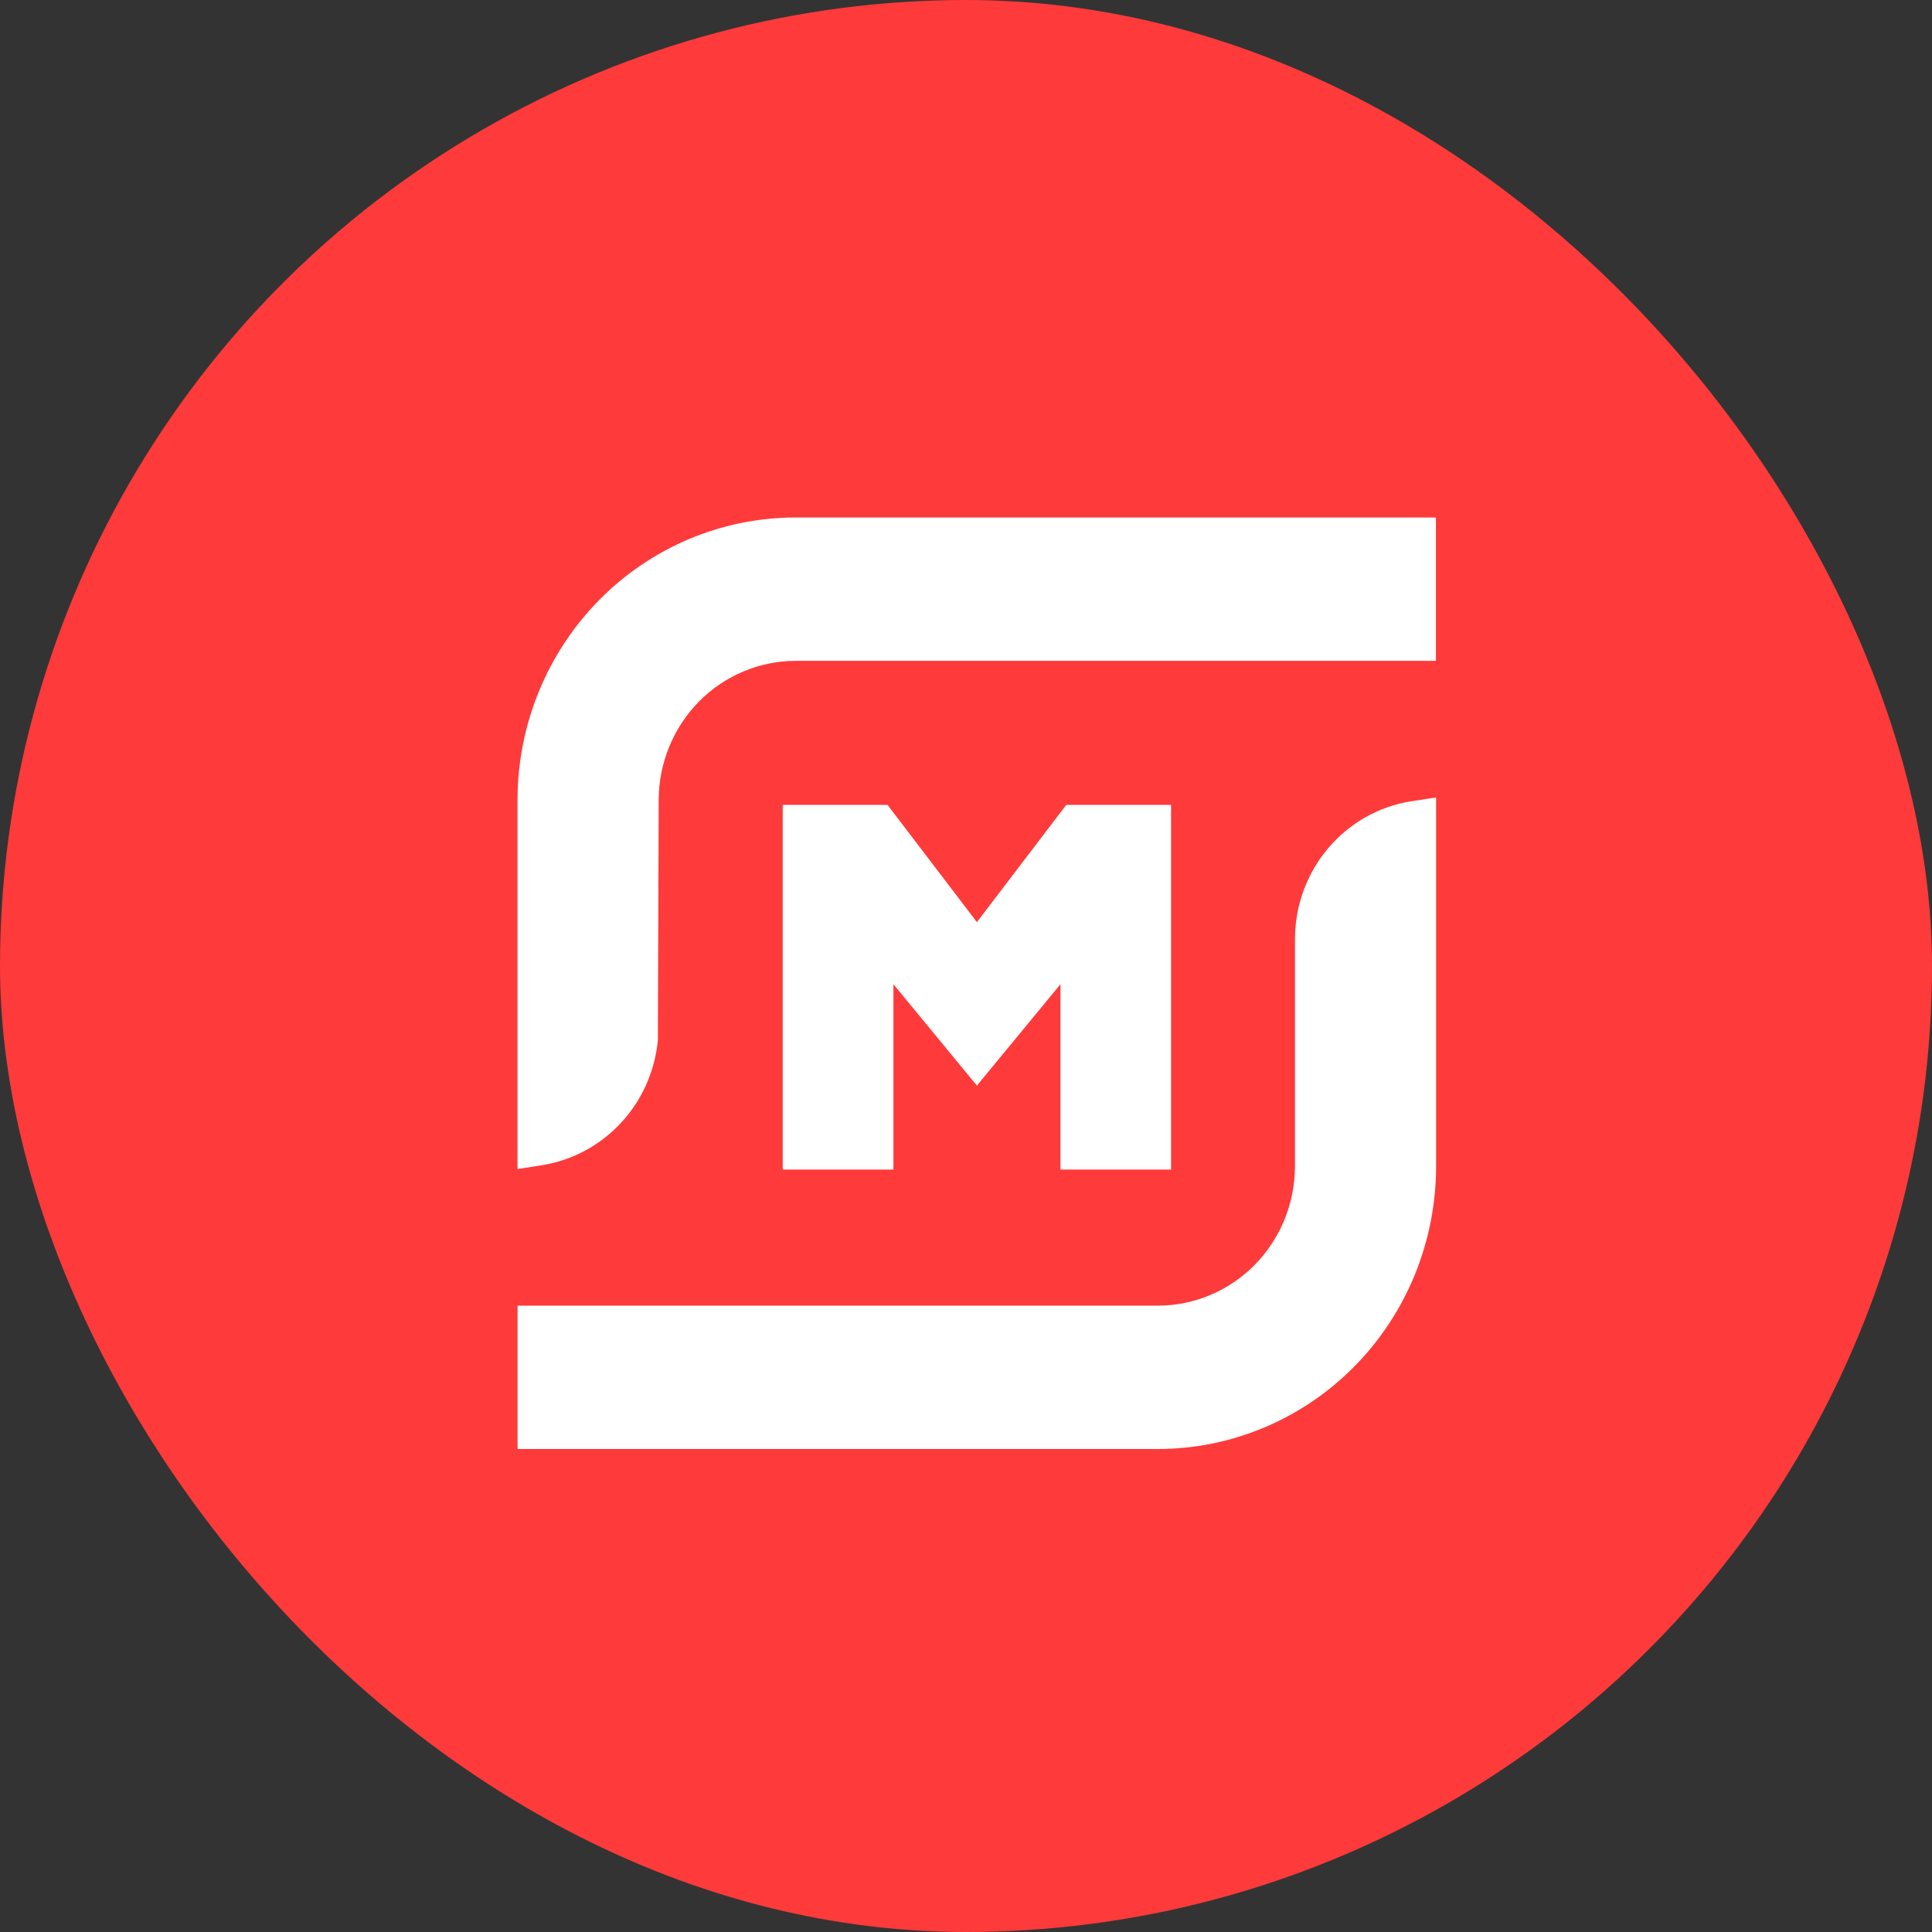 <svg width="56" height="56" viewBox="0 0 56 56" fill="none" xmlns="http://www.w3.org/2000/svg">
<rect x="0" y="0" width="56" height="56" fill="#333333" stroke="none"/>
<g clip-path="url(#clip0_47_951)">
<circle cx="28" cy="28" r="28" fill="#FF3A3A"/>
<path d="M15 23.174C15.005 21.007 15.854 18.93 17.362 17.398C18.87 15.866 20.914 15.004 23.046 15H41.621V19.155H23.051C22.003 19.16 21 19.585 20.258 20.337C19.517 21.09 19.099 22.11 19.093 23.174L19.069 30.15C18.984 31.044 18.611 31.884 18.007 32.539C17.402 33.194 16.602 33.627 15.73 33.771L15 33.885V23.174Z" fill="white"/>
<path d="M15.002 42V37.845H33.577C34.625 37.84 35.629 37.414 36.37 36.661C37.111 35.908 37.529 34.888 37.535 33.823V27.203C37.54 26.243 37.881 25.316 38.496 24.587C39.112 23.859 39.963 23.376 40.896 23.226L41.626 23.115V33.823C41.621 35.99 40.772 38.068 39.264 39.6C37.756 41.132 35.712 41.995 33.58 42H15.002Z" fill="white"/>
<path d="M30.738 33.9V28.528L28.316 31.467L25.896 28.528V33.9H22.688V23.33H25.725L28.316 26.729L30.906 23.33H33.944V33.9H30.738Z" fill="white"/>
</g>
<defs>
<clipPath id="clip0_47_951">
<rect width="56" height="56" rx="28" fill="white"/>
</clipPath>
</defs>
</svg>
